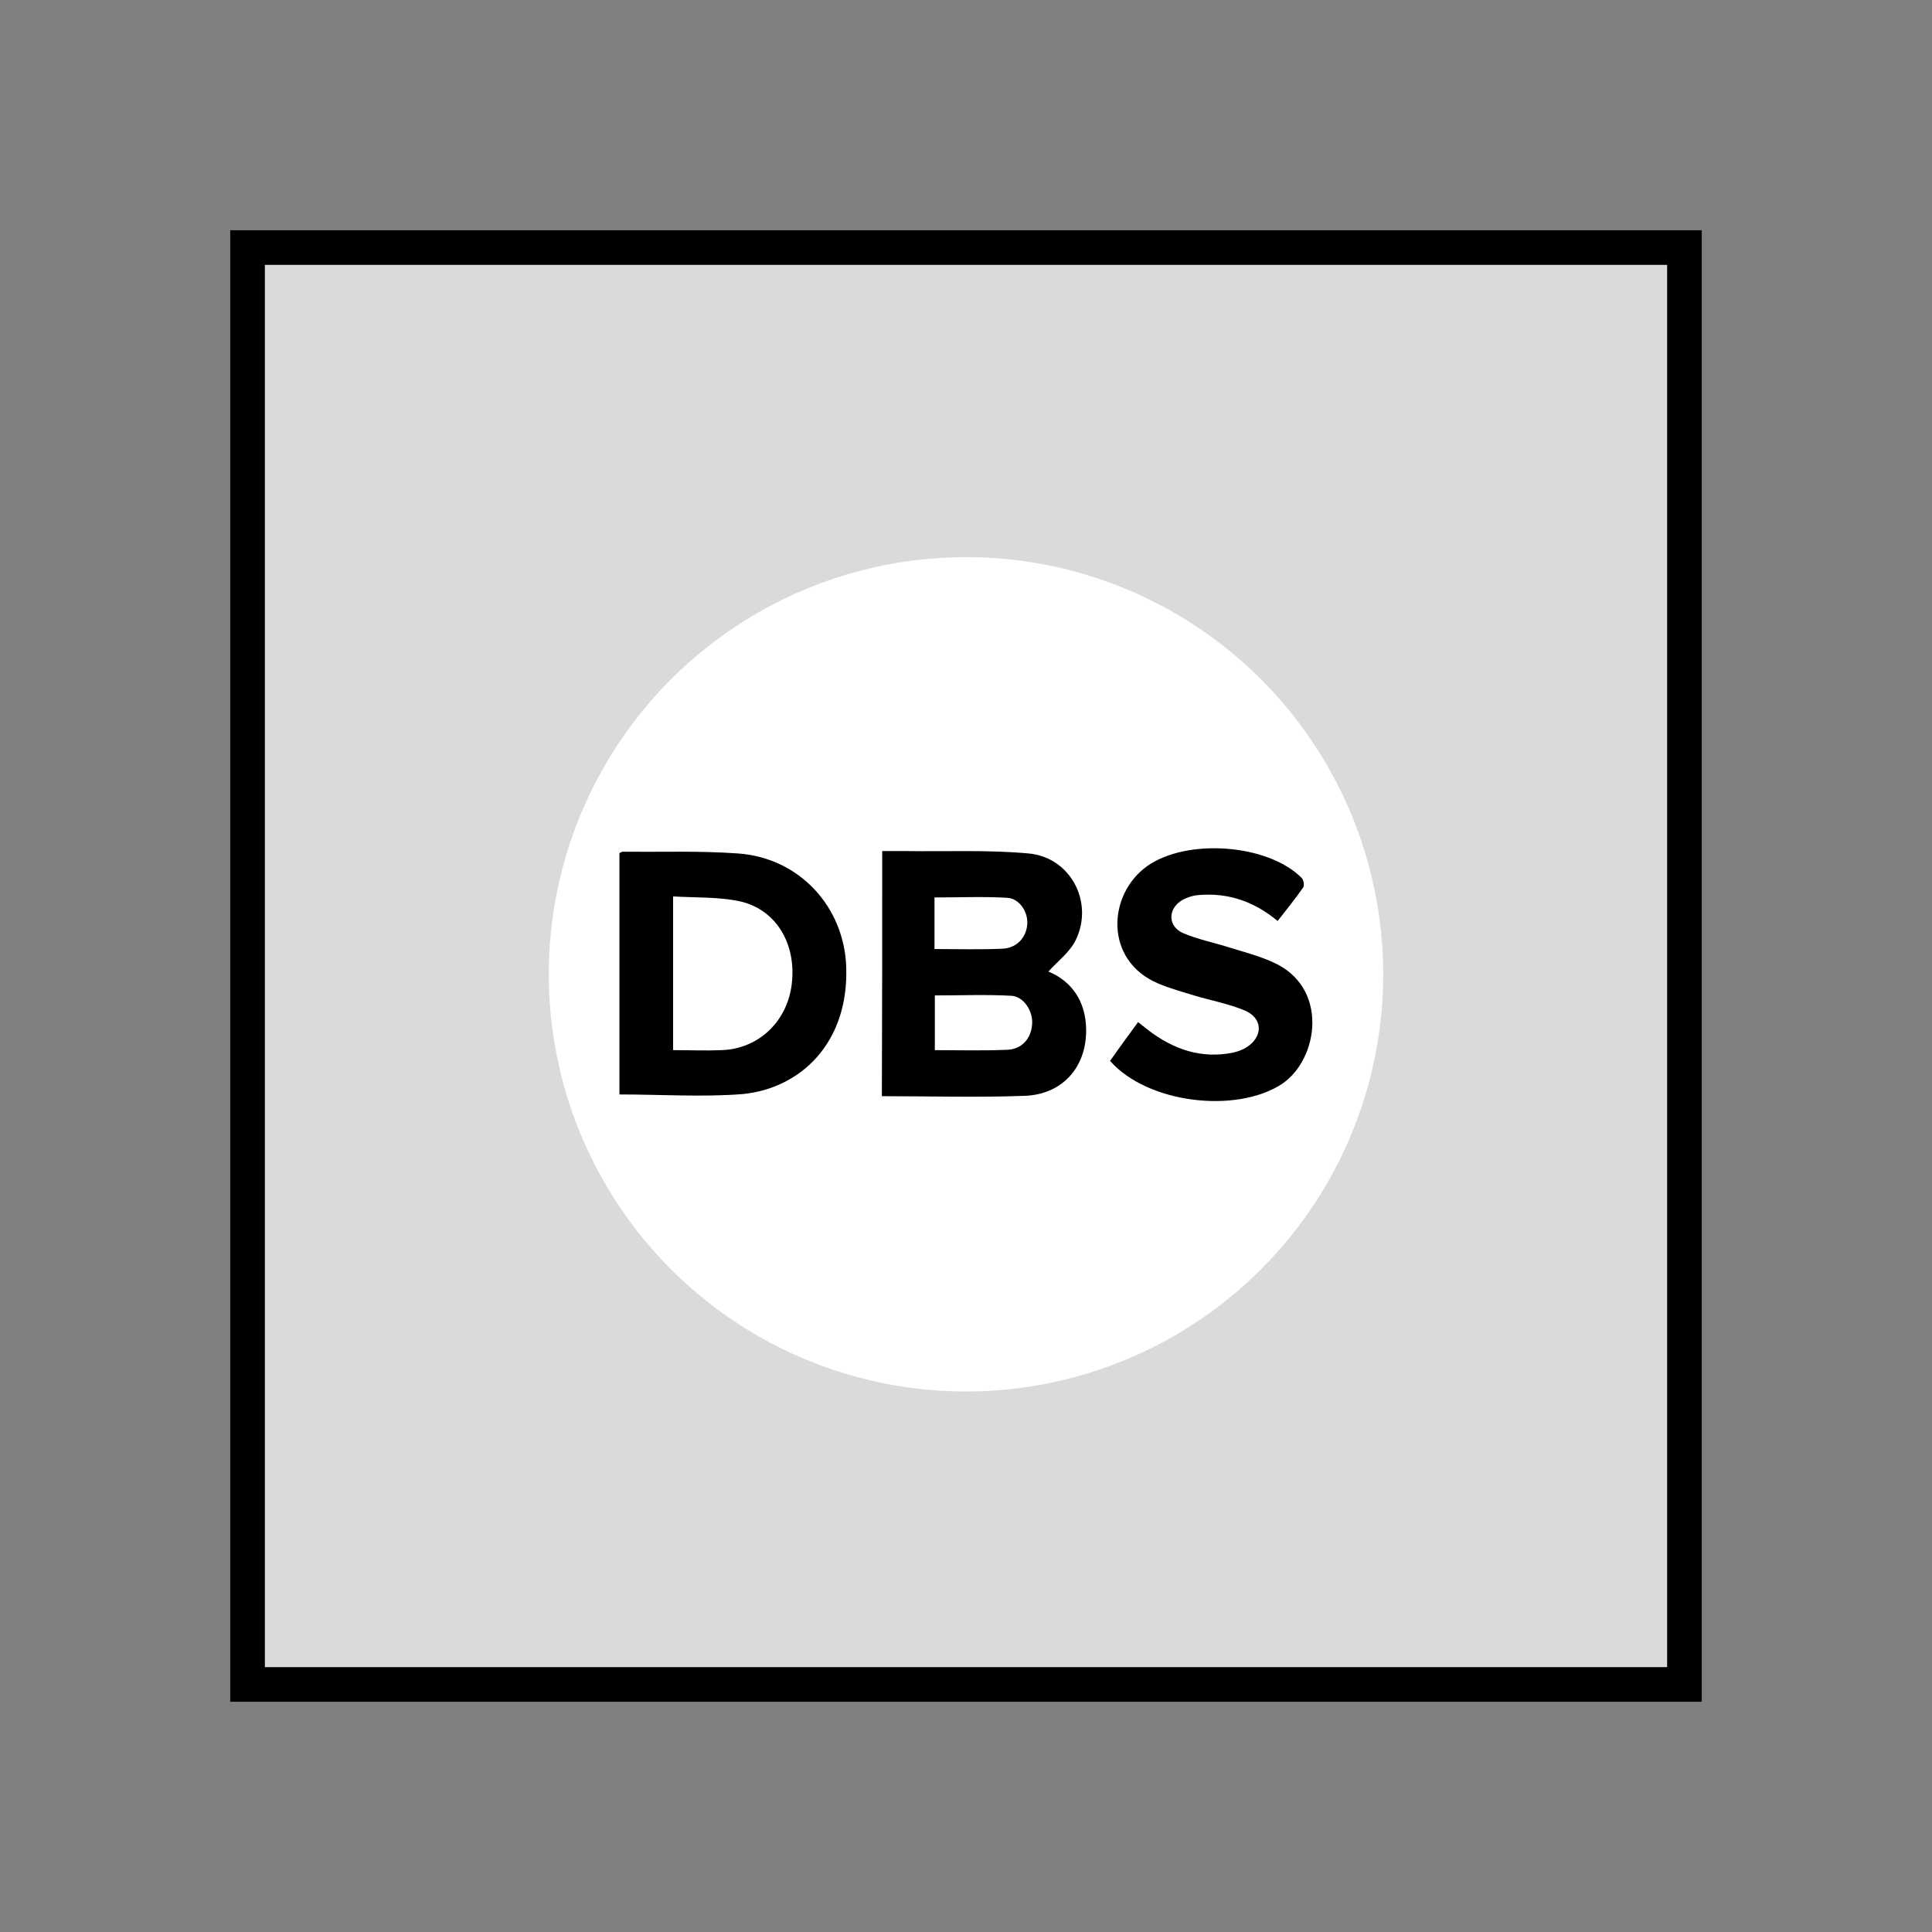 <?xml version="1.0" encoding="utf-8"?>
<!-- Generator: Adobe Illustrator 26.0.1, SVG Export Plug-In . SVG Version: 6.00 Build 0)  -->
<svg version="1.1" id="Livello_1" xmlns="http://www.w3.org/2000/svg" xmlns:xlink="http://www.w3.org/1999/xlink" x="0px" y="0px"
	 viewBox="0 0 558 558" style="enable-background:new 0 0 558 558;" xml:space="preserve">
<rect x="0" y="0" width="558" height="558" fill="#808080" stroke="none"/>
<style type="text/css">
	.st0{fill:#D9DADC;stroke:#000000;stroke-width:10;stroke-miterlimit:10;}
	.st1{fill:none;}
	.st2{fill:#FFFFFF;}
</style>
<rect x="71.5" y="71.5" class="st0" width="415" height="415"/>
<rect x="-38.5" y="71.5" class="st1" width="415" height="415.1"/>
<g>
	<g>
		<defs>
			<rect id="SVGID_1_" x="73.8" y="69.1" width="410.4" height="320.8"/>
		</defs>
		<clipPath id="SVGID_00000181085371565582068640000008310754873412637858_">
			<use xlink:href="#SVGID_1_"  style="overflow:visible;"/>
		</clipPath>
	</g>
	<g>
		<circle class="st2" cx="279" cy="281.4" r="120.5"/>
	</g>
	<g>
		<path d="M254.8,245.8c2.3,0,4.5,0,6.6,0c11.9,0.2,23.9-0.4,35.7,0.7c12.1,1.1,18.9,14.1,13.6,25c-1.7,3.5-5.2,6.1-7.9,9.1
			c6.7,2.8,10.8,8.5,10.9,16.8c0.1,10.8-6.8,18.7-17.8,19.1c-13.6,0.5-27.3,0.1-41.2,0.1C254.8,293,254.8,269.6,254.8,245.8z
			 M270,303.3c7.2,0,14,0.2,20.8-0.1c4.3-0.1,7-3.2,7.3-7.4c0.3-3.7-2.4-8-6-8.2c-7.3-0.4-14.7-0.1-22.1-0.1
			C270,292.7,270,297.9,270,303.3z M269.9,274.1c6.8,0,13.3,0.2,19.7-0.1c4.1-0.2,6.9-3.3,7.1-7.2c0.2-3.5-2.3-7.3-5.8-7.5
			c-7-0.4-14-0.1-21-0.1C269.9,264.2,269.9,269,269.9,274.1z"/>
		<path d="M178.9,316.1c0-23.2,0-46.5,0-69.7c0.4-0.2,0.7-0.4,1-0.4c11.1,0.1,22.2-0.3,33.3,0.5c17.8,1.3,30.6,15.5,31.2,32.7
			c0.8,22-13.2,35.2-30,36.8C202.7,316.9,190.9,316.1,178.9,316.1z M194.4,258.9c0,15.3,0,29.7,0,44.4c4.9,0,9.5,0.2,14.1,0
			c10.7-0.4,19-8.4,20.2-19.3c1.3-11.5-4.6-21.4-15.1-23.7C207.4,259,200.9,259.3,194.4,258.9z"/>
		<path d="M320.6,306.4c2.7-3.8,5.3-7.4,8.1-11.2c1.1,0.9,2,1.6,2.9,2.3c7.3,5.6,15.4,8.4,24.6,6.5c1.3-0.3,2.7-0.8,3.8-1.5
			c4.9-3.1,4.8-8.5-0.6-10.7c-4.6-1.9-9.5-2.8-14.2-4.2c-3.6-1.1-7.3-2.1-10.8-3.6c-15.5-6.6-14.6-25.7-3-33.9
			c11.4-8,34.6-6.4,44.5,3.4c0.6,0.6,0.9,2.2,0.5,2.8c-2.3,3.3-4.8,6.4-7.4,9.7c-6.7-5.6-14.2-8.2-22.7-7.5
			c-1.7,0.1-3.5,0.7-4.9,1.5c-4.2,2.5-4.1,7.6,0.3,9.5c4.2,1.8,8.8,2.7,13.2,4.1c4.2,1.3,8.5,2.4,12.5,4.2
			c16.6,7.1,13.5,28.2,2.8,35.3C357,321.7,331.4,318.7,320.6,306.4z"/>
	</g>
</g>
</svg>
